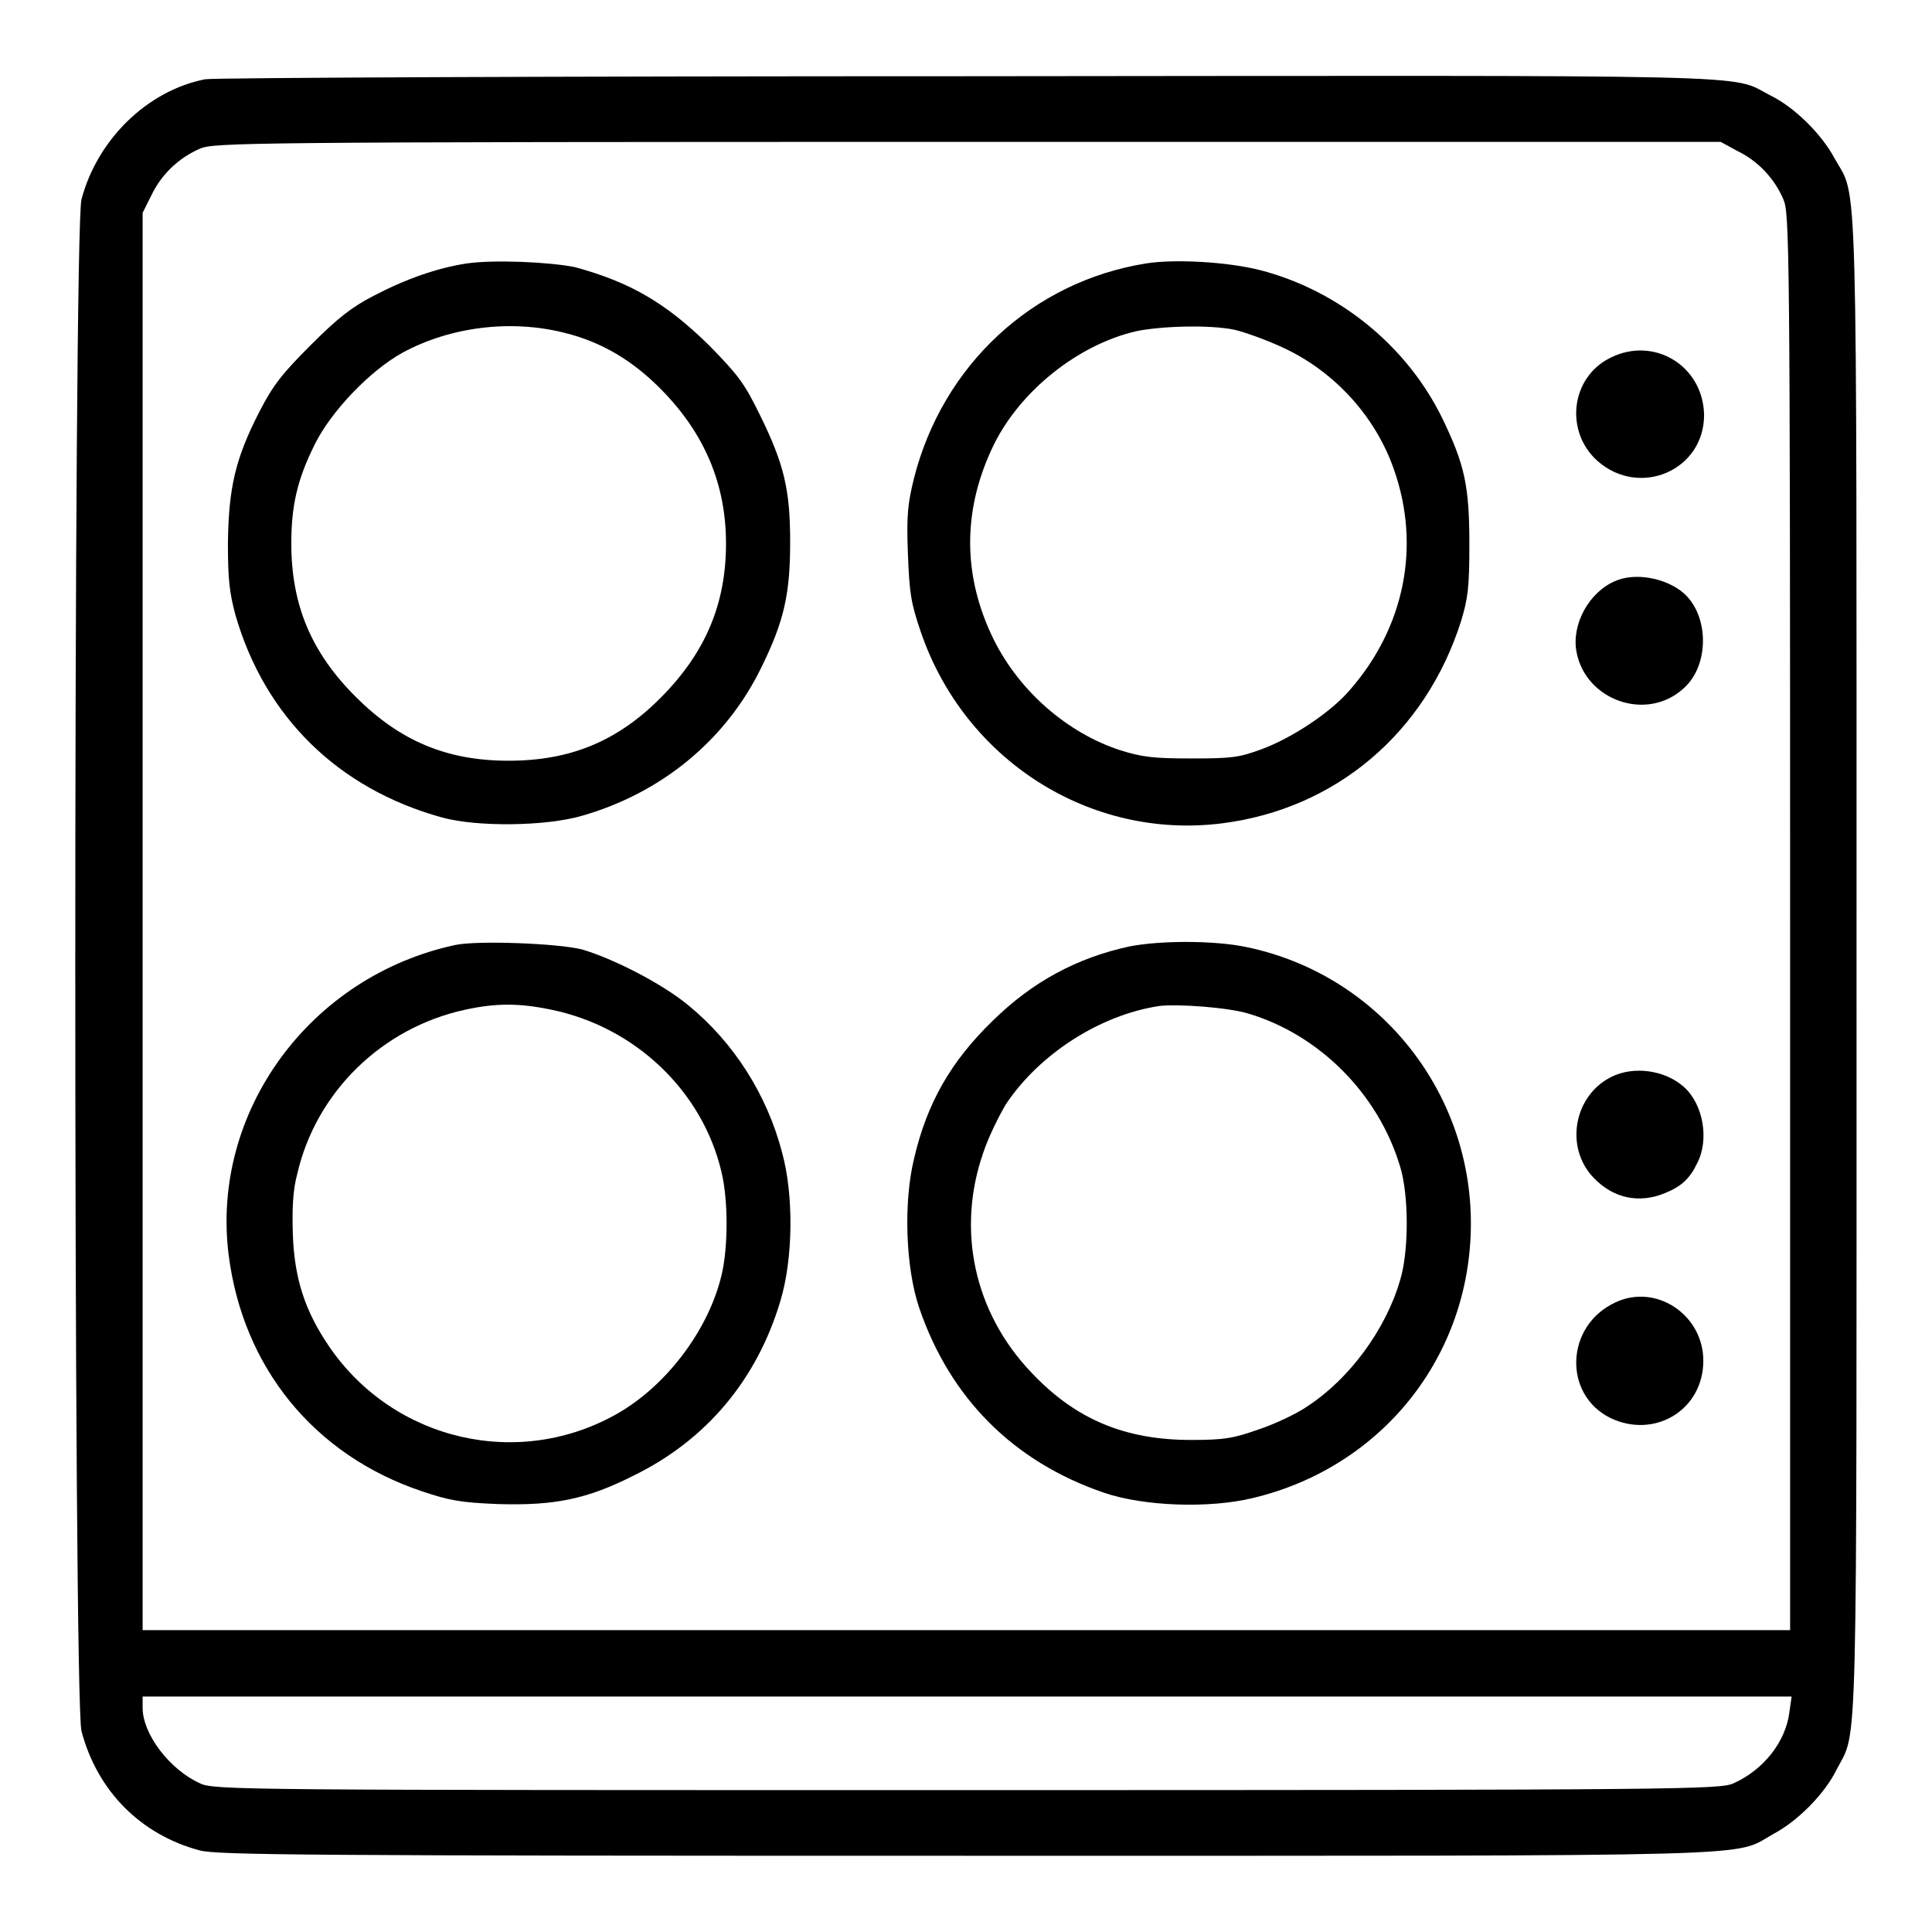 <?xml version="1.0" encoding="utf-8"?>
<!-- Svg Vector Icons : http://www.onlinewebfonts.com/icon -->
<!DOCTYPE svg PUBLIC "-//W3C//DTD SVG 1.1//EN" "http://www.w3.org/Graphics/SVG/1.1/DTD/svg11.dtd">
<svg version="1.1" xmlns="http://www.w3.org/2000/svg" xmlns:xlink="http://www.w3.org/1999/xlink" x="0px" y="0px" viewBox="0 0 256 256" enable-background="new 0 0 256 256" xml:space="preserve">
<g><g><g><path fill="#000000" d="M27.2,10.5c-7.7,1.5-14.3,8-16.4,15.9c-1.1,4-1.1,199,0,203c2.1,7.9,7.8,13.7,15.7,15.8c2.4,0.6,14.3,0.7,101.6,0.7c108.9,0,101.3,0.2,106.9-2.9c3.2-1.7,6.8-5.3,8.4-8.6c2.8-5.4,2.6,1.3,2.6-106.5c0-108.9,0.2-101.3-2.9-106.9c-1.7-3.2-5.3-6.8-8.6-8.4c-5.4-2.8,1.3-2.6-106.5-2.5C73.7,10.1,28.3,10.3,27.2,10.5z M230.2,20c2.7,1.3,4.9,3.6,6.1,6.4c0.8,1.8,0.9,5.5,0.9,95.7V216H128.1H18.9v-93.9V28.2l1.2-2.4c1.3-2.7,3.6-4.9,6.4-6.1c1.8-0.8,5.7-0.9,101.7-0.9h99.8L230.2,20z M237.1,226.9c-0.5,3.9-3.4,7.6-7.4,9.4c-1.8,0.8-6,0.9-101.6,0.9c-96,0-99.8,0-101.6-0.9c-4-1.8-7.6-6.5-7.6-10v-1.5h109.2h109.3L237.1,226.9z"/><path fill="#000000" d="M61.9,34.9c-4,0.6-8.2,2.1-12.4,4.3c-2.9,1.5-4.7,2.9-8.3,6.5c-3.8,3.8-5,5.3-6.8,8.8c-3.2,6.2-4.1,10.1-4.2,17.4c0,4.9,0.2,6.6,1,9.6c3.9,13.5,13.6,23,27.3,26.8c4.6,1.3,13.8,1.2,18.6-0.2c10.5-3,19.1-10,23.8-19.7c3-6.1,3.8-9.7,3.8-16.6c0-6.9-0.8-10.3-4-16.8c-2.1-4.3-2.9-5.3-6.7-9.2c-5.8-5.7-10.5-8.4-17.8-10.4C72.7,34.7,65.5,34.4,61.9,34.9z M74.8,44.1c4.9,1.2,9.1,3.7,12.9,7.6c5.6,5.7,8.5,12.4,8.5,20.3c0,8-2.7,14.4-8.5,20.3c-5.8,5.9-12.1,8.5-20.3,8.5S53,98.2,47.1,92.3c-5.9-5.9-8.5-12.2-8.5-20.3c0-5,0.8-8.5,3.1-13.1c2.1-4.3,7.3-9.8,11.7-12.2C59.7,43.3,67.7,42.3,74.8,44.1z"/><path fill="#000000" d="M151.9,34.9c-15.1,2.4-27,13.5-30.8,28.5c-0.8,3.3-1,4.8-0.8,9.9c0.2,5.3,0.4,6.6,1.7,10.4c5.8,17,22.4,27.6,39.9,25.4c15.1-1.9,27-12,31.7-26.8c0.9-3,1.1-4.4,1.1-10.1c0-7.8-0.6-10.6-3.6-16.8c-4.7-9.6-13.7-16.9-24.1-19.6C162.7,34.7,155.7,34.3,151.9,34.9z M163.6,43.7c1.3,0.3,4.4,1.4,6.7,2.5c6.7,3.2,12,9.1,14.4,16c3.6,10.2,1.4,21-5.9,29.3c-2.5,2.9-7.6,6.3-11.7,7.8c-3,1.1-4,1.2-9.3,1.2c-5.1,0-6.5-0.2-9.4-1.1c-7-2.3-13.3-7.8-16.7-14.6c-4.2-8.5-4.2-17.3,0-25.9c3.5-7.1,11.1-13.2,18.8-15C153.8,43.2,160.3,43,163.6,43.7z"/><path fill="#000000" d="M213.4,47.4c-5.3,2.6-6.1,9.8-1.7,13.7c5.6,4.9,14.1,1.2,14.1-6.1C225.7,48.5,219.2,44.5,213.4,47.4z"/><path fill="#000000" d="M214,77c-3.5,1.5-5.8,5.8-5.1,9.4c1.2,6.4,9.3,9.3,14.2,4.8c3.4-3,3.4-9.6,0-12.6C220.8,76.6,216.7,75.8,214,77z"/><path fill="#000000" d="M60.4,125.2c-19.3,4.1-32.5,22.1-30.1,41.1c1.9,14.9,11.3,26.5,25.6,31.3c3.6,1.2,5,1.5,10.2,1.7c7.3,0.2,11.6-0.6,17.9-3.8c9.6-4.7,16.3-12.7,19.4-23.1c1.7-5.6,1.8-14.1,0.2-19.8c-2-7.6-6.4-14.5-12.4-19.4c-3.5-2.9-10-6.2-14.1-7.4C73.9,125,63.4,124.6,60.4,125.2z M73.1,133.8c11.1,2.3,20,10.8,22.5,21.5c0.9,3.7,0.9,10,0,13.7c-1.7,7.1-7.1,14.4-13.6,18.2c-13.1,7.6-29.8,3.8-38.4-8.8c-3.2-4.7-4.6-9-4.8-14.9c-0.1-3.4,0-5.8,0.6-8c2.5-10.8,11.2-19.3,22.2-21.7C65.7,132.9,68.8,132.9,73.1,133.8z"/><path fill="#000000" d="M149.7,125.4c-7,1.5-12.9,4.7-18.1,9.8c-5.6,5.4-8.8,11-10.5,18.4c-1.4,5.8-1.1,14.4,0.7,19.7c4.1,12,12.5,20.4,24.5,24.5c5.3,1.8,13.9,2.1,19.7,0.7c17.2-4.1,28.9-18.9,28.9-36.4c0-17.7-12.4-33-29.7-36.6C161,124.6,153.8,124.6,149.7,125.4z M165.4,134.3c9.4,2.8,17.2,10.6,20.1,20.2c1.2,3.8,1.2,11.4,0,15.2c-1.9,6.5-6.7,13-12.2,16.6c-1.4,1-4.4,2.4-6.5,3.1c-3.4,1.2-4.6,1.4-9,1.4c-8.7,0-15.3-2.7-21.2-9c-7.5-7.9-9.9-18.8-6.3-29.1c0.7-2.1,2.1-4.9,3-6.4c4.4-6.6,12.4-11.8,20.3-13C156.1,133,162.8,133.5,165.4,134.3z"/><path fill="#000000" d="M213.5,142.7c-5,2.5-6.2,9.4-2.3,13.4c2.6,2.7,6,3.4,9.4,2c2.2-0.9,3.3-1.9,4.3-4c1.6-3.1,0.8-7.8-1.8-10.1C220.6,141.8,216.5,141.2,213.5,142.7z"/><path fill="#000000" d="M214,172.6c-6.6,3.1-6.9,12.2-0.6,15.3c5.9,2.8,12.3-1.1,12.3-7.6C225.7,174.2,219.4,170,214,172.6z"/></g></g></g>
</svg>